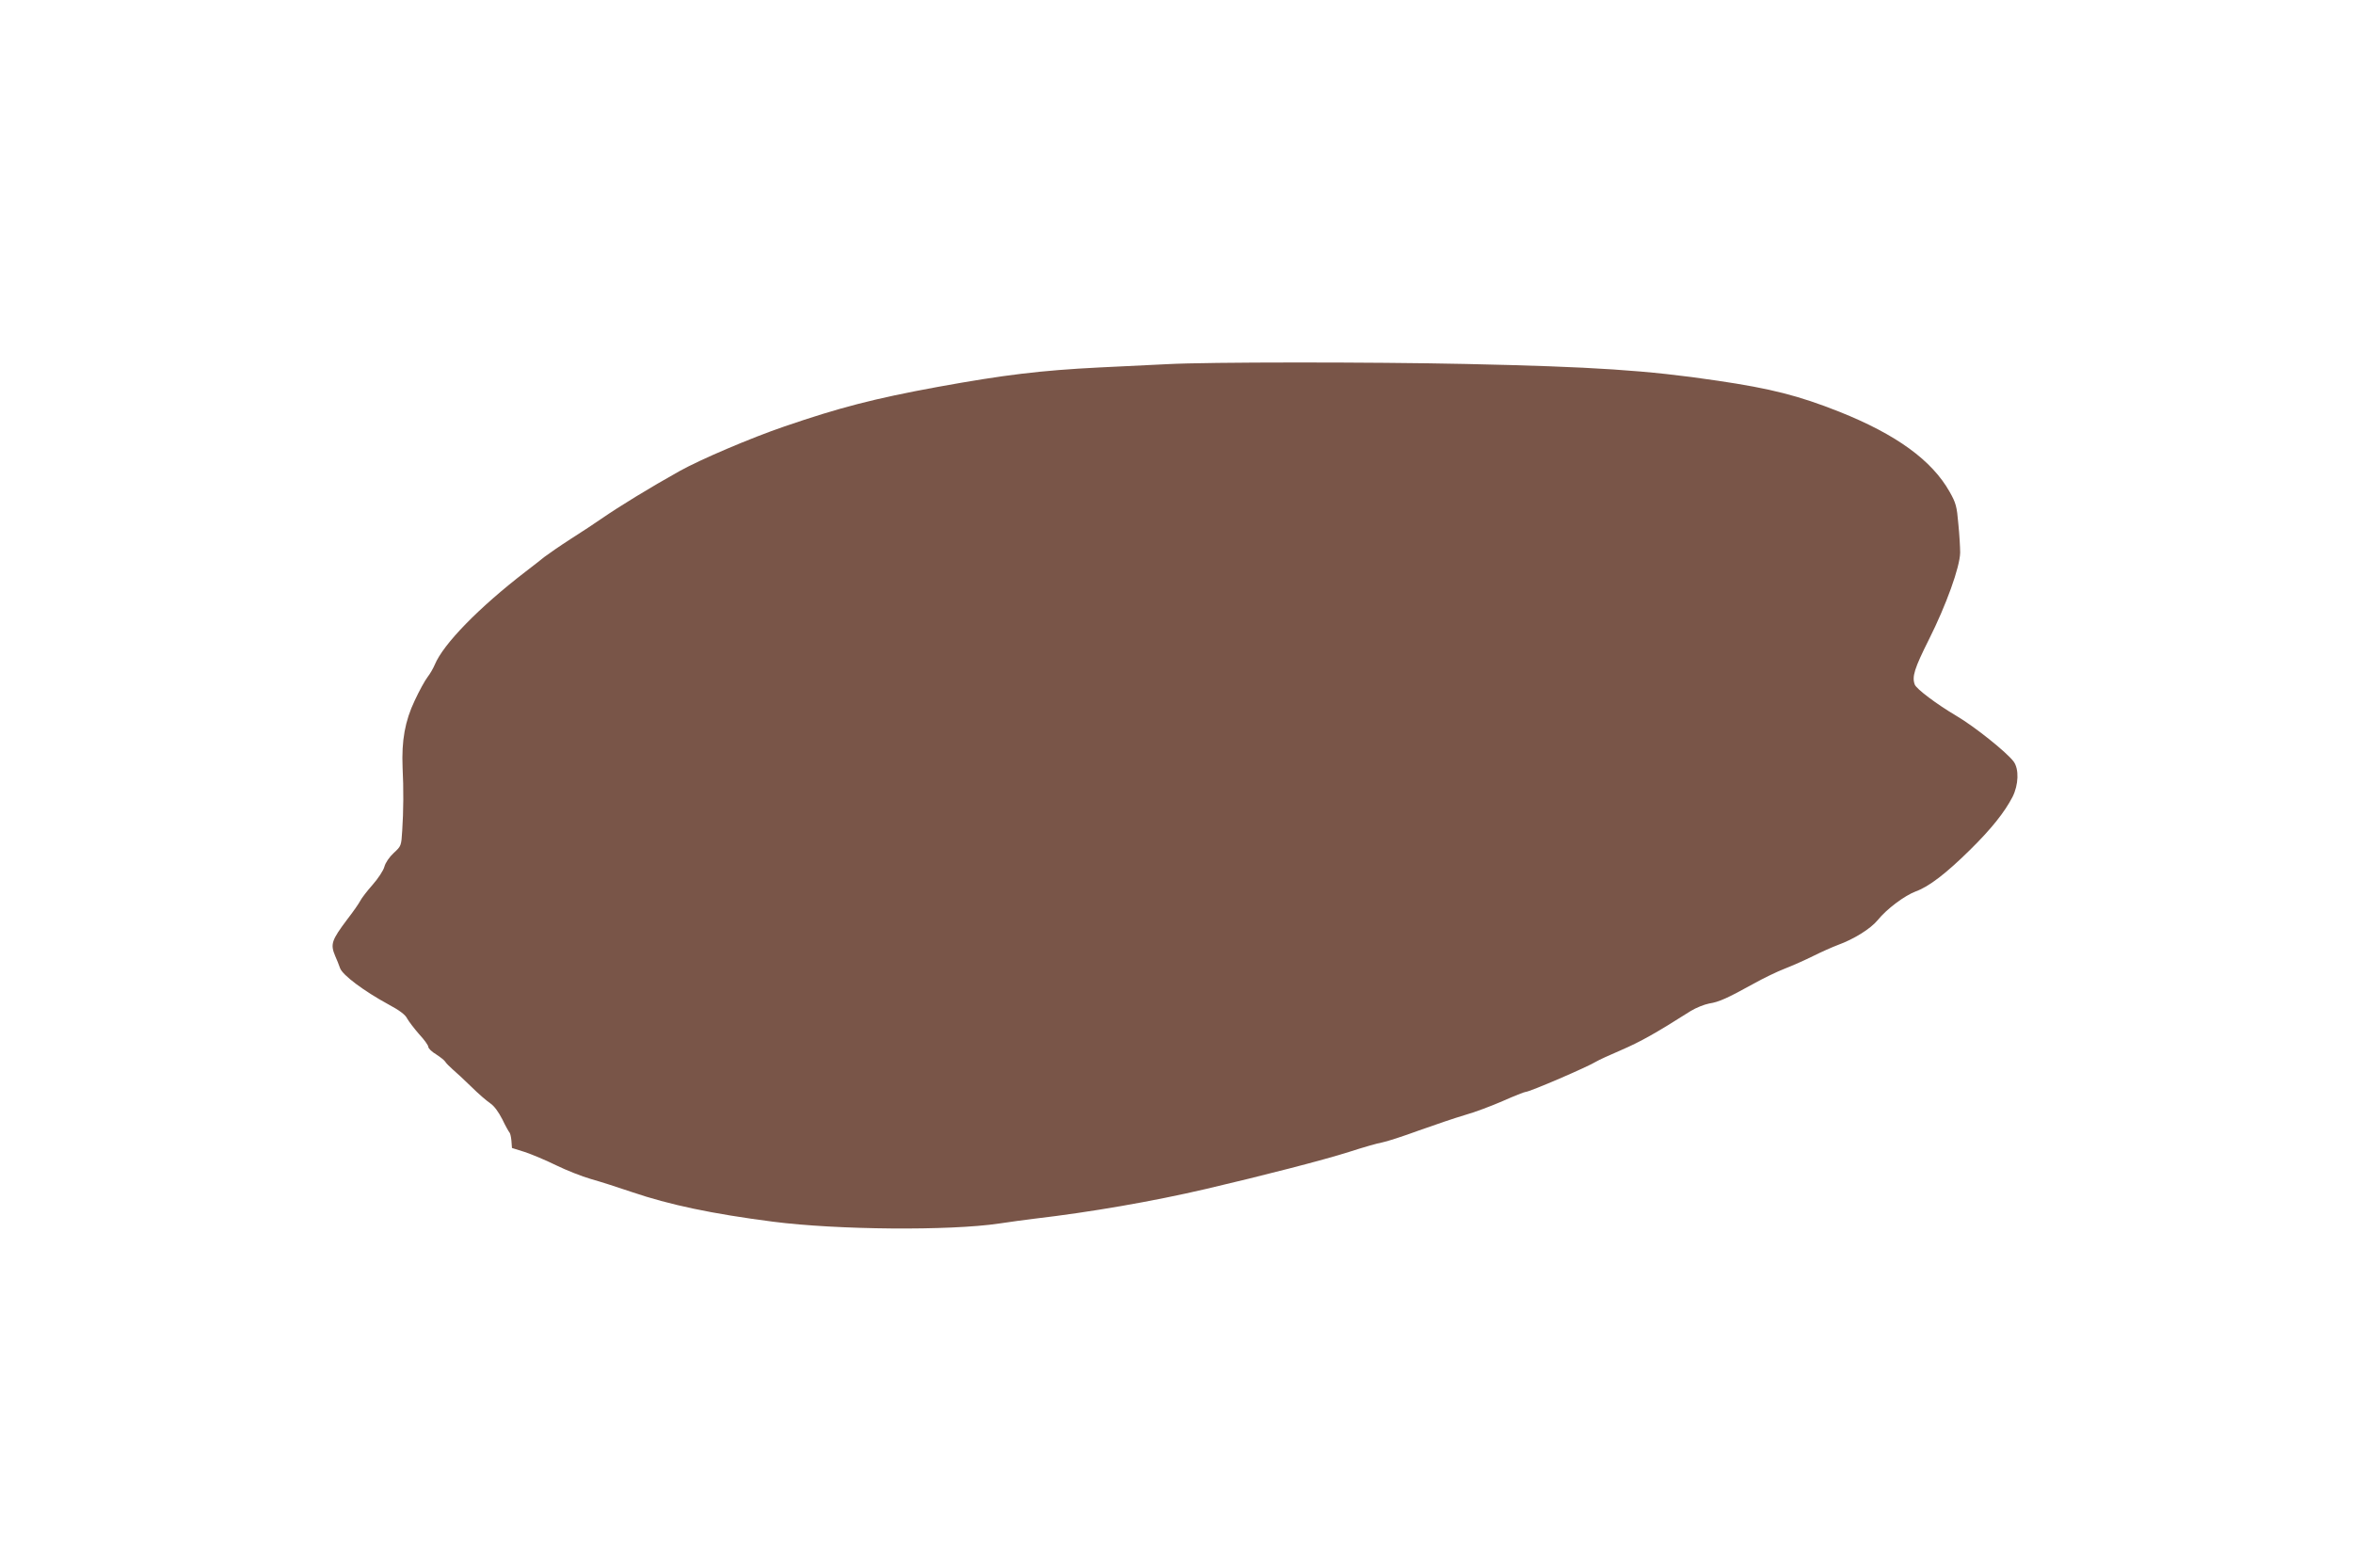 <?xml version="1.0" standalone="no"?>
<!DOCTYPE svg PUBLIC "-//W3C//DTD SVG 20010904//EN"
 "http://www.w3.org/TR/2001/REC-SVG-20010904/DTD/svg10.dtd">
<svg version="1.0" xmlns="http://www.w3.org/2000/svg"
 width="1280pt" height="853pt" viewBox="0 0 1280 853"
 preserveAspectRatio="xMidYMid meet">
<g transform="translate(0,853) scale(0.1,-0.1)"
fill="#795548" stroke="none">
<path d="M6350 6549 c-80 -4 -246 -12 -370 -18 -318 -16 -517 -40 -880 -106
-344 -63 -536 -113 -833 -215 -182 -62 -458 -180 -569 -242 -163 -91 -328
-192 -428 -261 -30 -21 -104 -70 -164 -108 -59 -38 -124 -83 -145 -99 -20 -16
-65 -52 -101 -79 -256 -197 -448 -394 -495 -507 -8 -19 -25 -49 -39 -67 -14
-18 -46 -76 -70 -128 -53 -111 -72 -218 -66 -364 6 -115 5 -238 -2 -344 -5
-83 -6 -84 -46 -121 -24 -22 -45 -53 -51 -75 -5 -20 -34 -64 -64 -98 -30 -34
-60 -73 -67 -87 -7 -14 -38 -59 -70 -100 -87 -116 -94 -136 -66 -202 8 -18 20
-47 26 -65 14 -38 129 -124 263 -197 60 -32 92 -56 102 -77 9 -16 38 -54 65
-85 28 -30 50 -61 50 -69 0 -8 19 -27 43 -41 23 -15 46 -33 50 -41 5 -8 23
-26 40 -41 18 -15 63 -57 101 -94 38 -38 85 -78 103 -90 22 -15 45 -47 66 -88
17 -36 35 -67 38 -70 4 -3 9 -23 11 -45 l3 -40 70 -22 c39 -13 115 -45 170
-72 55 -27 141 -61 190 -75 50 -14 150 -46 223 -71 203 -69 434 -118 767 -161
351 -45 960 -50 1230 -10 61 9 146 21 190 26 308 36 643 94 935 162 312 73
642 158 780 202 74 24 154 47 178 51 23 4 113 33 200 65 87 31 199 69 250 84
51 14 144 49 206 76 63 28 119 50 125 50 22 0 342 138 386 166 11 7 72 35 135
62 102 44 185 90 377 212 29 18 75 36 101 41 53 8 99 29 242 108 52 29 128 66
170 82 41 16 111 47 155 69 44 22 103 48 132 59 88 32 178 88 217 135 50 62
147 134 208 157 72 26 165 98 293 224 118 116 190 207 233 290 33 66 36 151 6
192 -37 50 -213 191 -312 249 -108 64 -217 146 -226 170 -16 43 -2 87 77 245
94 187 169 395 170 473 0 28 -4 99 -10 157 -8 94 -13 113 -47 173 -96 171
-289 312 -600 436 -222 88 -372 126 -663 169 -382 57 -678 76 -1368 91 -516
11 -1405 11 -1625 -1z"/>
</g>
</svg>
